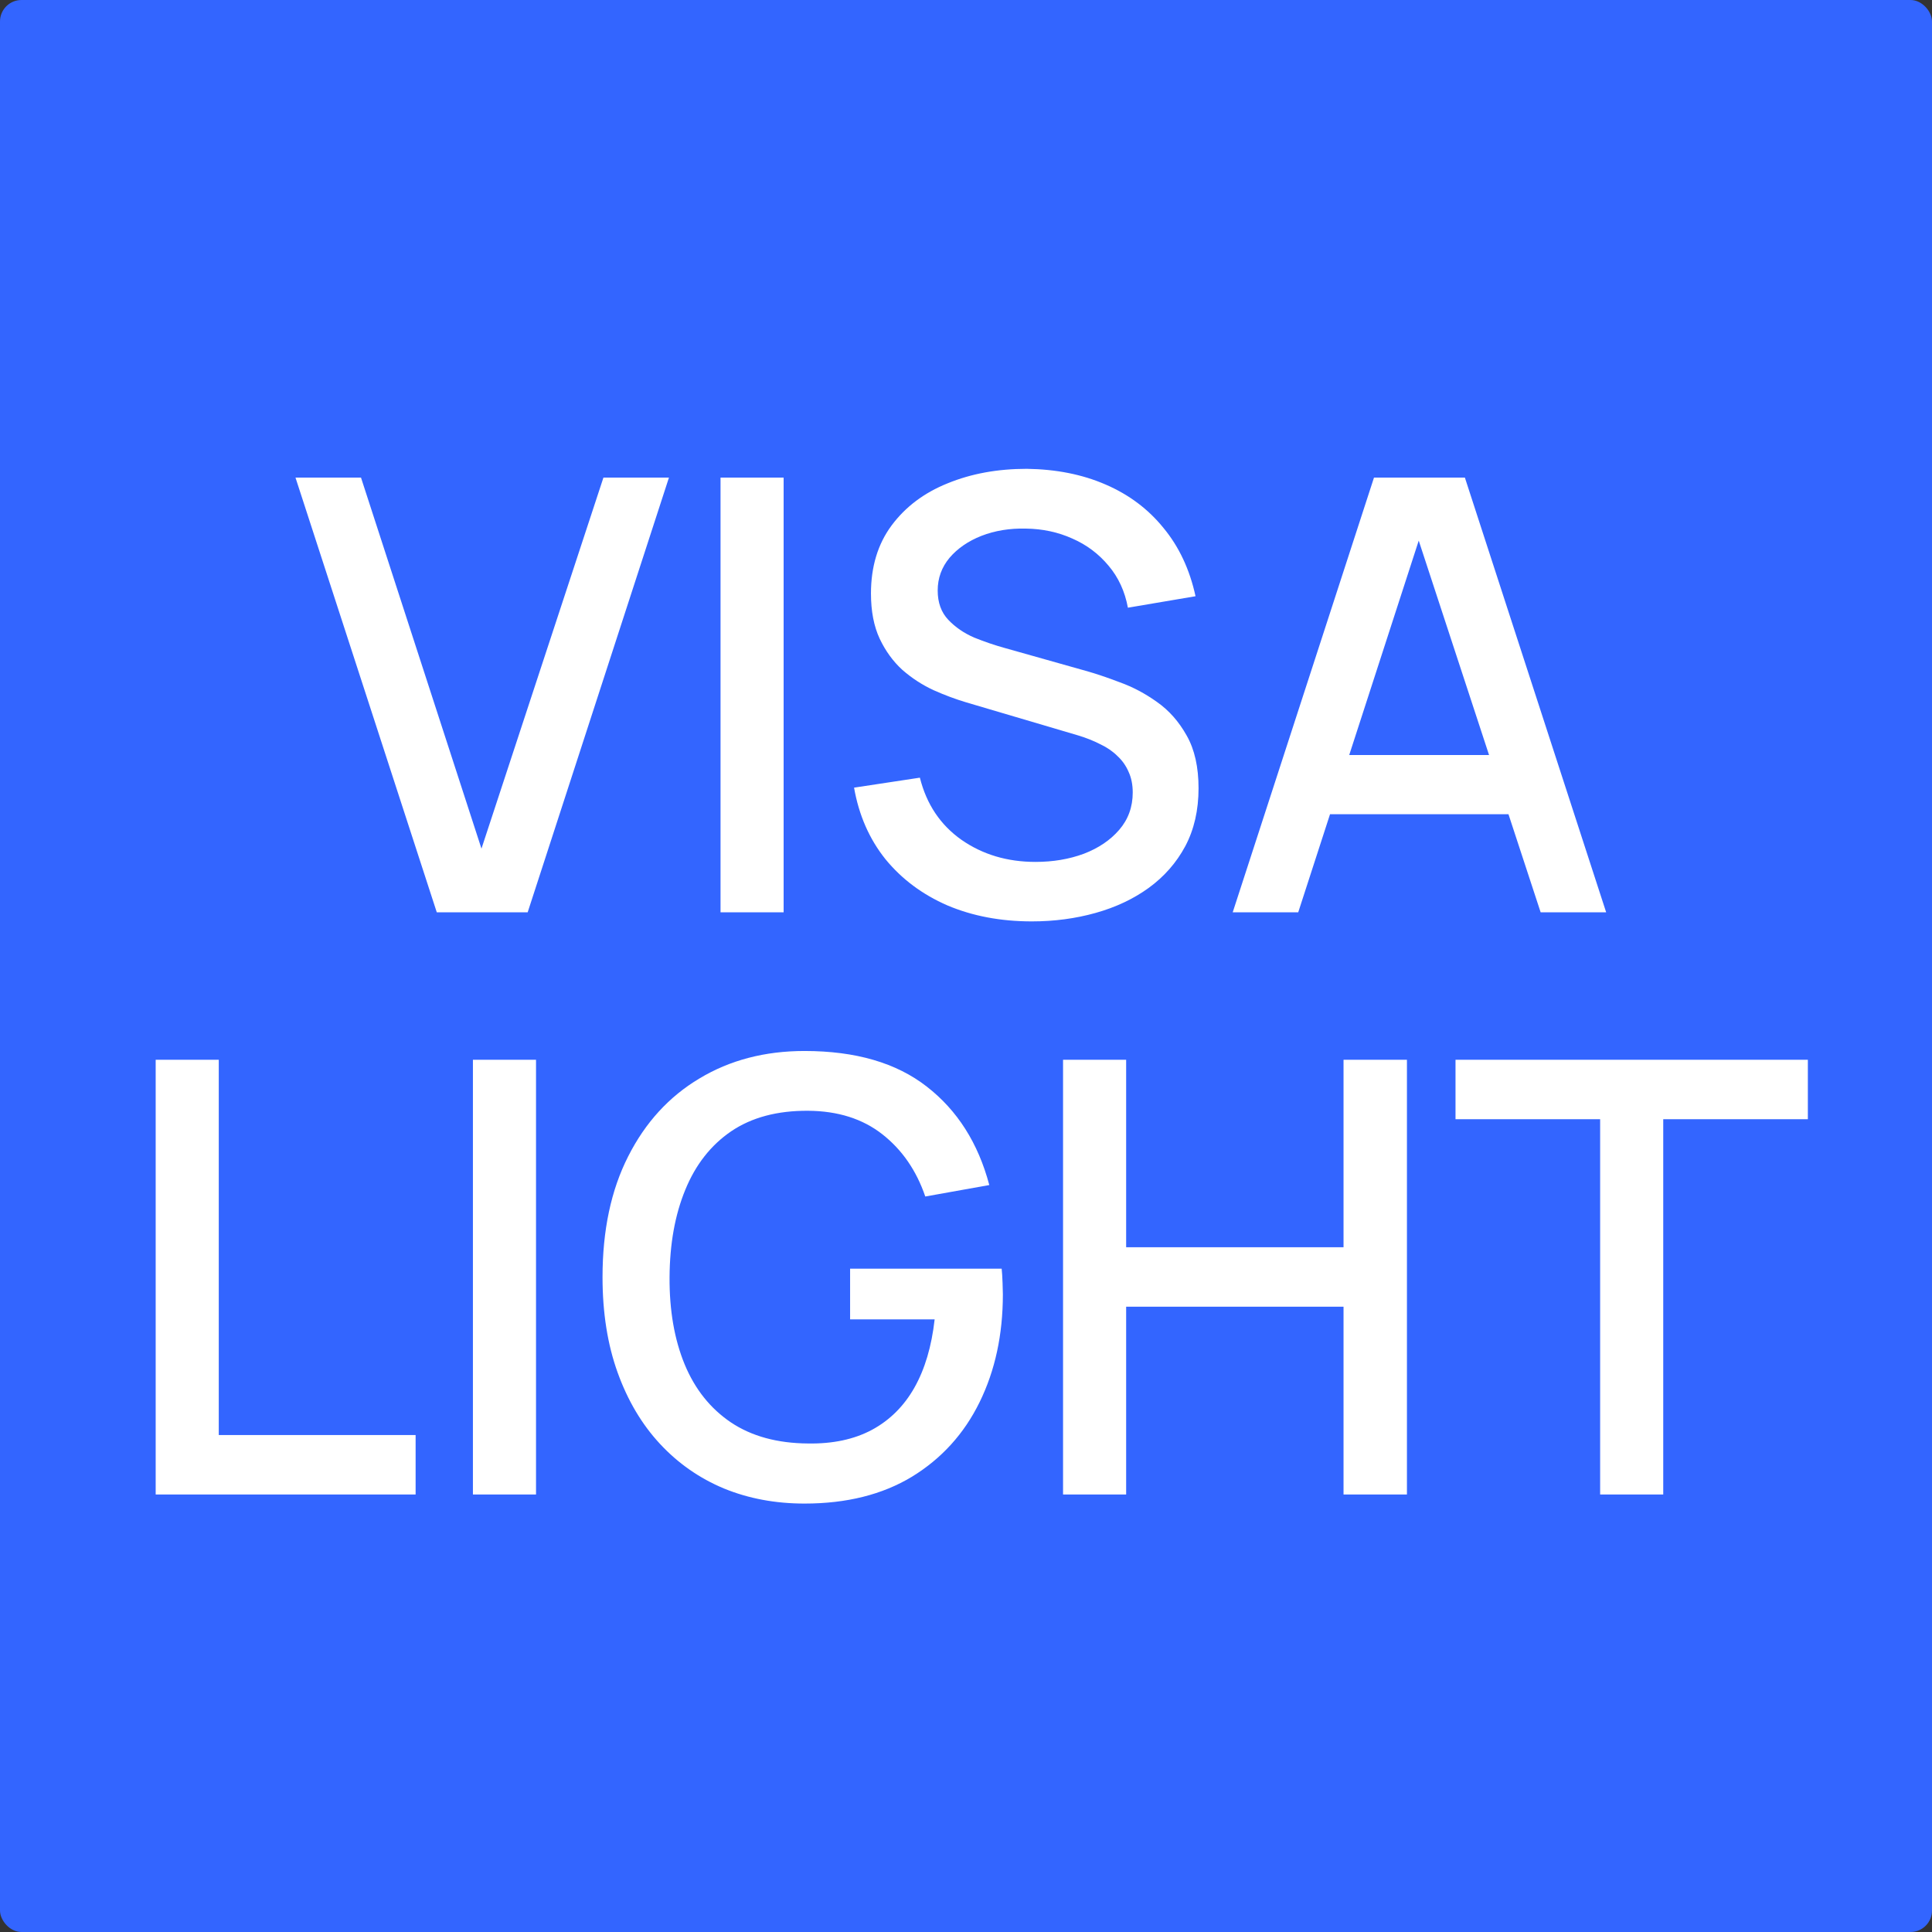 <?xml version="1.0" encoding="UTF-8"?> <svg xmlns="http://www.w3.org/2000/svg" width="180" height="180" viewBox="0 0 180 180" fill="none"><rect x="0" y="0" width="180" height="180" fill="#333333" stroke="none"/><rect width="180" height="180" rx="2" fill="#3365FF"></rect><path d="M40.694 85L27.529 44.494H33.633L44.857 79.065L56.221 44.494H62.325L49.161 85H40.694ZM67.13 85V44.494H73.009V85H67.13ZM96.139 85.844C93.232 85.844 90.607 85.347 88.263 84.353C85.938 83.34 84.016 81.906 82.496 80.049C80.996 78.174 80.021 75.952 79.571 73.383L85.703 72.454C86.322 74.93 87.616 76.861 89.585 78.249C91.554 79.618 93.851 80.302 96.477 80.302C98.108 80.302 99.608 80.049 100.977 79.543C102.346 79.018 103.443 78.277 104.268 77.321C105.112 76.346 105.534 75.183 105.534 73.833C105.534 73.102 105.403 72.454 105.14 71.892C104.896 71.329 104.55 70.842 104.1 70.429C103.668 69.998 103.134 69.632 102.496 69.332C101.877 69.013 101.193 68.742 100.443 68.516L90.063 65.45C89.05 65.15 88.019 64.766 86.969 64.297C85.919 63.81 84.953 63.181 84.072 62.413C83.209 61.625 82.506 60.659 81.962 59.515C81.418 58.352 81.146 56.946 81.146 55.296C81.146 52.802 81.784 50.692 83.059 48.967C84.353 47.223 86.097 45.91 88.291 45.029C90.485 44.129 92.942 43.679 95.661 43.679C98.399 43.716 100.846 44.204 103.002 45.141C105.178 46.079 106.978 47.429 108.403 49.192C109.847 50.936 110.841 53.055 111.385 55.549L105.084 56.618C104.803 55.099 104.203 53.796 103.284 52.708C102.365 51.602 101.24 50.758 99.908 50.176C98.577 49.576 97.133 49.267 95.576 49.248C94.076 49.211 92.698 49.436 91.442 49.923C90.204 50.411 89.21 51.095 88.46 51.977C87.728 52.858 87.363 53.871 87.363 55.015C87.363 56.14 87.691 57.049 88.347 57.743C89.004 58.437 89.81 58.99 90.766 59.403C91.742 59.797 92.707 60.125 93.664 60.387L101.146 62.497C102.084 62.759 103.143 63.116 104.325 63.566C105.525 63.997 106.678 64.606 107.784 65.394C108.91 66.182 109.838 67.232 110.569 68.545C111.301 69.838 111.666 71.47 111.666 73.439C111.666 75.483 111.254 77.283 110.429 78.84C109.603 80.377 108.469 81.671 107.025 82.722C105.6 83.753 103.949 84.531 102.074 85.056C100.199 85.581 98.221 85.844 96.139 85.844ZM114.848 85L128.012 44.494H136.479L149.643 85H143.539L131.416 48.039H132.935L120.952 85H114.848ZM121.683 75.858V70.345H142.836V75.858H121.683Z" fill="white"></path><path d="M14.504 139.24V98.734H20.382V133.698H38.722V139.24H14.504ZM44.061 139.24V98.734H49.94V139.24H44.061ZM74.955 140.084C72.236 140.084 69.732 139.615 67.444 138.677C65.156 137.721 63.169 136.333 61.481 134.514C59.793 132.695 58.481 130.482 57.543 127.876C56.605 125.269 56.136 122.306 56.136 118.987C56.136 114.617 56.934 110.867 58.527 107.735C60.121 104.585 62.334 102.166 65.166 100.478C67.998 98.772 71.26 97.918 74.955 97.918C79.718 97.918 83.515 99.025 86.347 101.237C89.197 103.45 91.138 106.507 92.17 110.408L86.206 111.476C85.381 109.057 84.05 107.126 82.212 105.682C80.374 104.238 78.068 103.507 75.292 103.488C72.423 103.469 70.032 104.107 68.119 105.401C66.225 106.695 64.8 108.514 63.844 110.858C62.887 113.183 62.4 115.893 62.381 118.987C62.362 122.081 62.831 124.791 63.788 127.116C64.744 129.423 66.178 131.223 68.091 132.517C70.023 133.811 72.423 134.467 75.292 134.486C77.599 134.523 79.577 134.101 81.228 133.22C82.896 132.32 84.219 131.007 85.194 129.282C86.169 127.557 86.797 125.438 87.078 122.925H79.202V118.199H93.323C93.36 118.537 93.388 118.987 93.407 119.549C93.426 120.093 93.435 120.44 93.435 120.59C93.435 124.341 92.713 127.688 91.269 130.632C89.826 133.576 87.725 135.892 84.969 137.58C82.212 139.249 78.874 140.084 74.955 140.084ZM99.042 139.24V98.734H104.921V116.202H125.174V98.734H131.081V139.24H125.174V121.743H104.921V139.24H99.042ZM149.081 139.24V104.275H135.607V98.734H168.434V104.275H154.96V139.24H149.081Z" fill="white"></path></svg> 